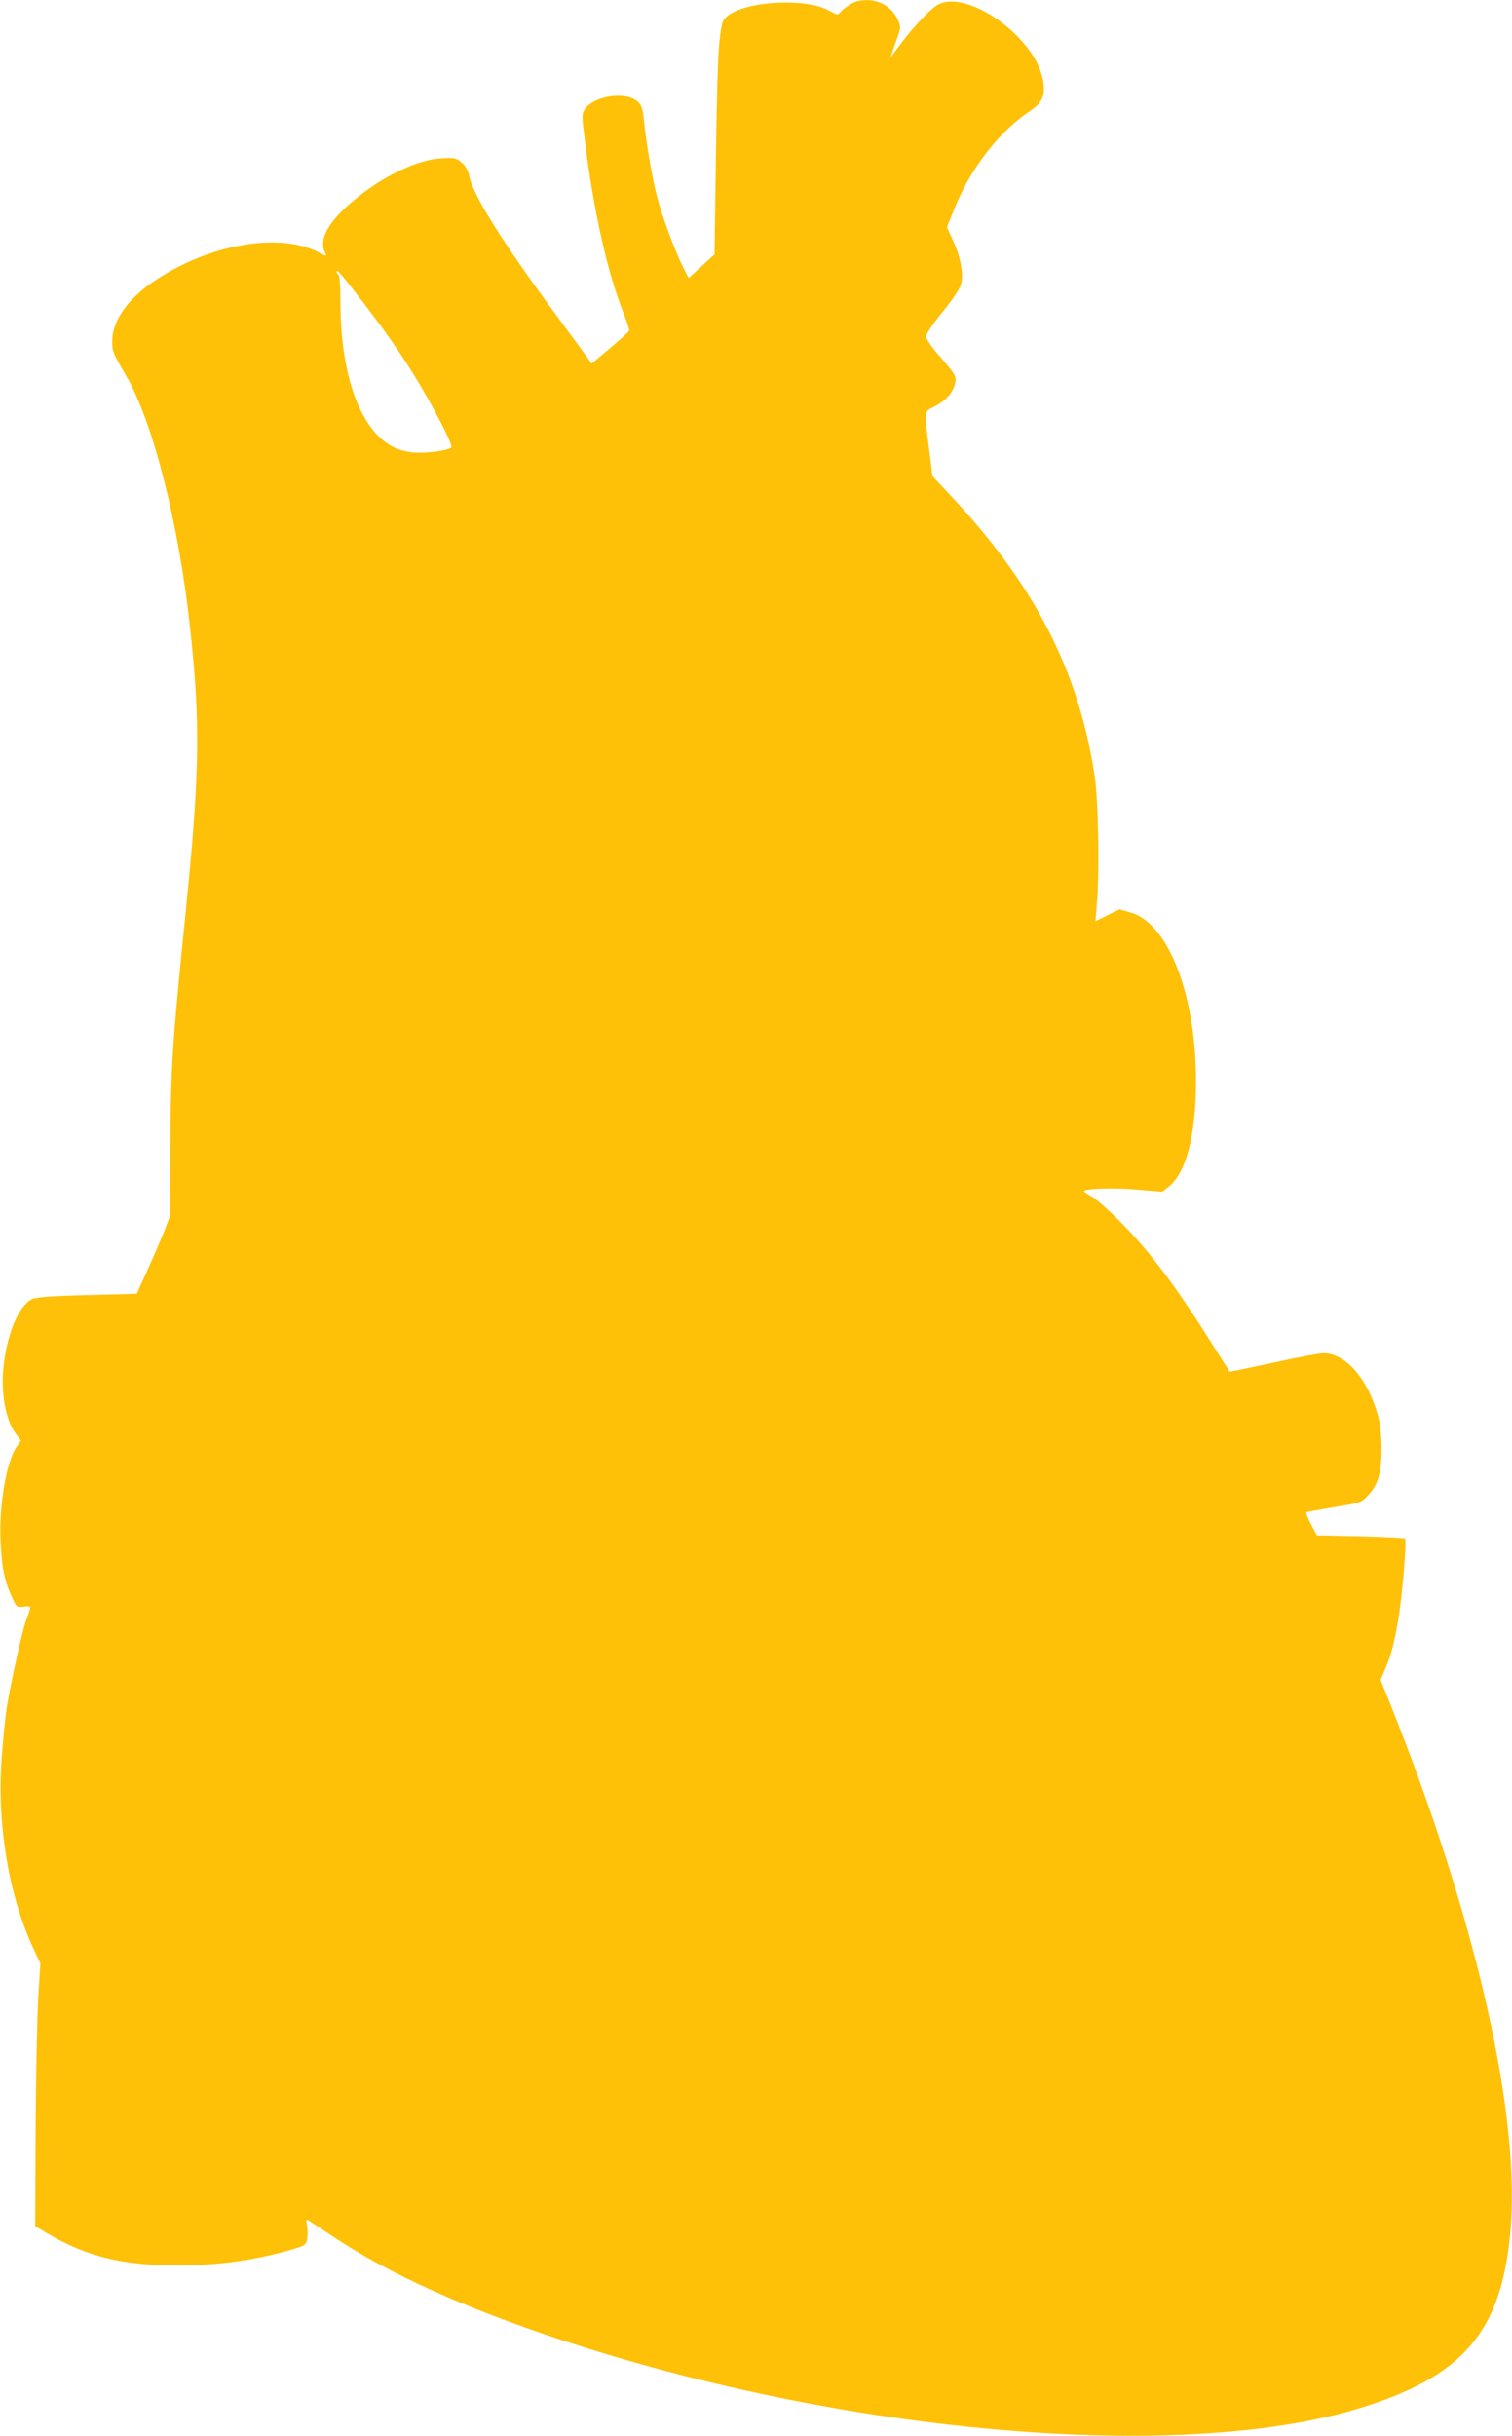 <?xml version="1.0" standalone="no"?>
<!DOCTYPE svg PUBLIC "-//W3C//DTD SVG 20010904//EN"
 "http://www.w3.org/TR/2001/REC-SVG-20010904/DTD/svg10.dtd">
<svg version="1.0" xmlns="http://www.w3.org/2000/svg"
 width="795pt" height="1280pt" viewBox="0 0 795 1280"
 preserveAspectRatio="xMidYMid meet">
<g transform="translate(0,1280) scale(0.1,-0.1)"
fill="#ffc107" stroke="none">
<path d="M4505 12793 c-25 -7 -66 -34 -85 -56 -15 -18 -17 -17 -62 8 -121 67
-434 51 -533 -29 -27 -22 -30 -31 -42 -132 -8 -65 -15 -312 -19 -615 l-7 -506
-68 -62 -68 -62 -27 52 c-44 87 -112 270 -139 374 -27 103 -58 288 -70 409 -6
55 -12 73 -31 91 -62 57 -232 32 -280 -40 -15 -23 -15 -35 1 -163 47 -377 119
-697 206 -914 17 -43 29 -81 27 -86 -1 -5 -47 -46 -100 -91 l-97 -81 -167 228
c-307 415 -460 660 -479 765 -5 24 -18 46 -38 63 -28 24 -37 26 -106 22 -140
-7 -346 -113 -501 -256 -105 -97 -143 -180 -110 -242 9 -17 5 -17 -37 5 -208
108 -584 40 -871 -158 -134 -92 -212 -206 -212 -309 0 -55 3 -62 74 -184 140
-240 276 -776 335 -1319 56 -508 51 -772 -24 -1510 -69 -677 -78 -812 -79
-1225 l-1 -355 -26 -70 c-15 -38 -54 -131 -88 -206 l-62 -137 -262 -7 c-195
-5 -269 -11 -290 -22 -67 -34 -126 -171 -147 -340 -18 -143 8 -295 64 -368
l26 -34 -24 -35 c-53 -79 -92 -308 -83 -496 7 -137 20 -204 57 -286 27 -60 27
-60 65 -56 42 5 42 8 12 -73 -21 -56 -83 -339 -102 -460 -8 -55 -20 -173 -26
-262 -26 -347 37 -723 166 -1000 l37 -78 -11 -185 c-6 -102 -12 -413 -14 -691
l-2 -506 60 -36 c210 -124 396 -170 690 -170 214 0 407 27 602 84 67 20 72 23
78 55 3 19 3 50 -1 70 -5 30 -4 35 7 28 8 -5 66 -43 129 -85 293 -195 679
-370 1190 -540 1497 -497 3264 -650 4203 -364 545 166 747 397 797 913 60 614
-174 1648 -629 2786 l-52 129 21 50 c33 76 48 131 70 255 22 127 48 428 37
438 -4 4 -110 9 -235 12 l-228 5 -31 58 c-17 33 -28 61 -24 63 3 2 69 14 146
27 137 22 141 23 176 60 55 56 74 123 73 249 0 66 -7 129 -18 169 -53 195
-170 330 -287 331 -19 0 -138 -22 -264 -50 -126 -27 -230 -49 -230 -47 -1 1
-45 71 -98 155 -190 303 -333 491 -491 647 -56 55 -118 109 -139 120 -20 11
-37 22 -37 26 0 14 163 19 283 8 l127 -11 33 25 c83 63 134 231 144 473 19
486 -130 908 -342 969 l-59 17 -63 -31 -63 -31 7 88 c15 164 8 547 -11 672
-84 558 -318 1011 -767 1486 l-86 92 -16 128 c-28 216 -28 211 19 234 70 35
111 83 118 138 3 26 -8 43 -75 121 -51 57 -79 98 -79 113 0 14 33 64 85 128
48 58 91 122 97 143 16 53 -1 146 -42 235 l-31 68 37 93 c86 215 236 409 400
518 68 45 84 86 66 171 -47 223 -396 469 -550 388 -36 -19 -127 -114 -192
-201 -29 -38 -54 -72 -56 -74 -2 -2 9 32 25 76 29 79 29 79 12 119 -38 81
-123 120 -216 97z m-2591 -1588 c173 -225 287 -400 403 -624 37 -70 61 -127
56 -132 -16 -16 -127 -31 -193 -27 -40 3 -83 14 -110 28 -175 87 -280 376
-280 767 0 77 -4 134 -10 138 -5 3 -10 12 -10 18 1 15 24 -13 144 -168z"/>
</g>
</svg>

